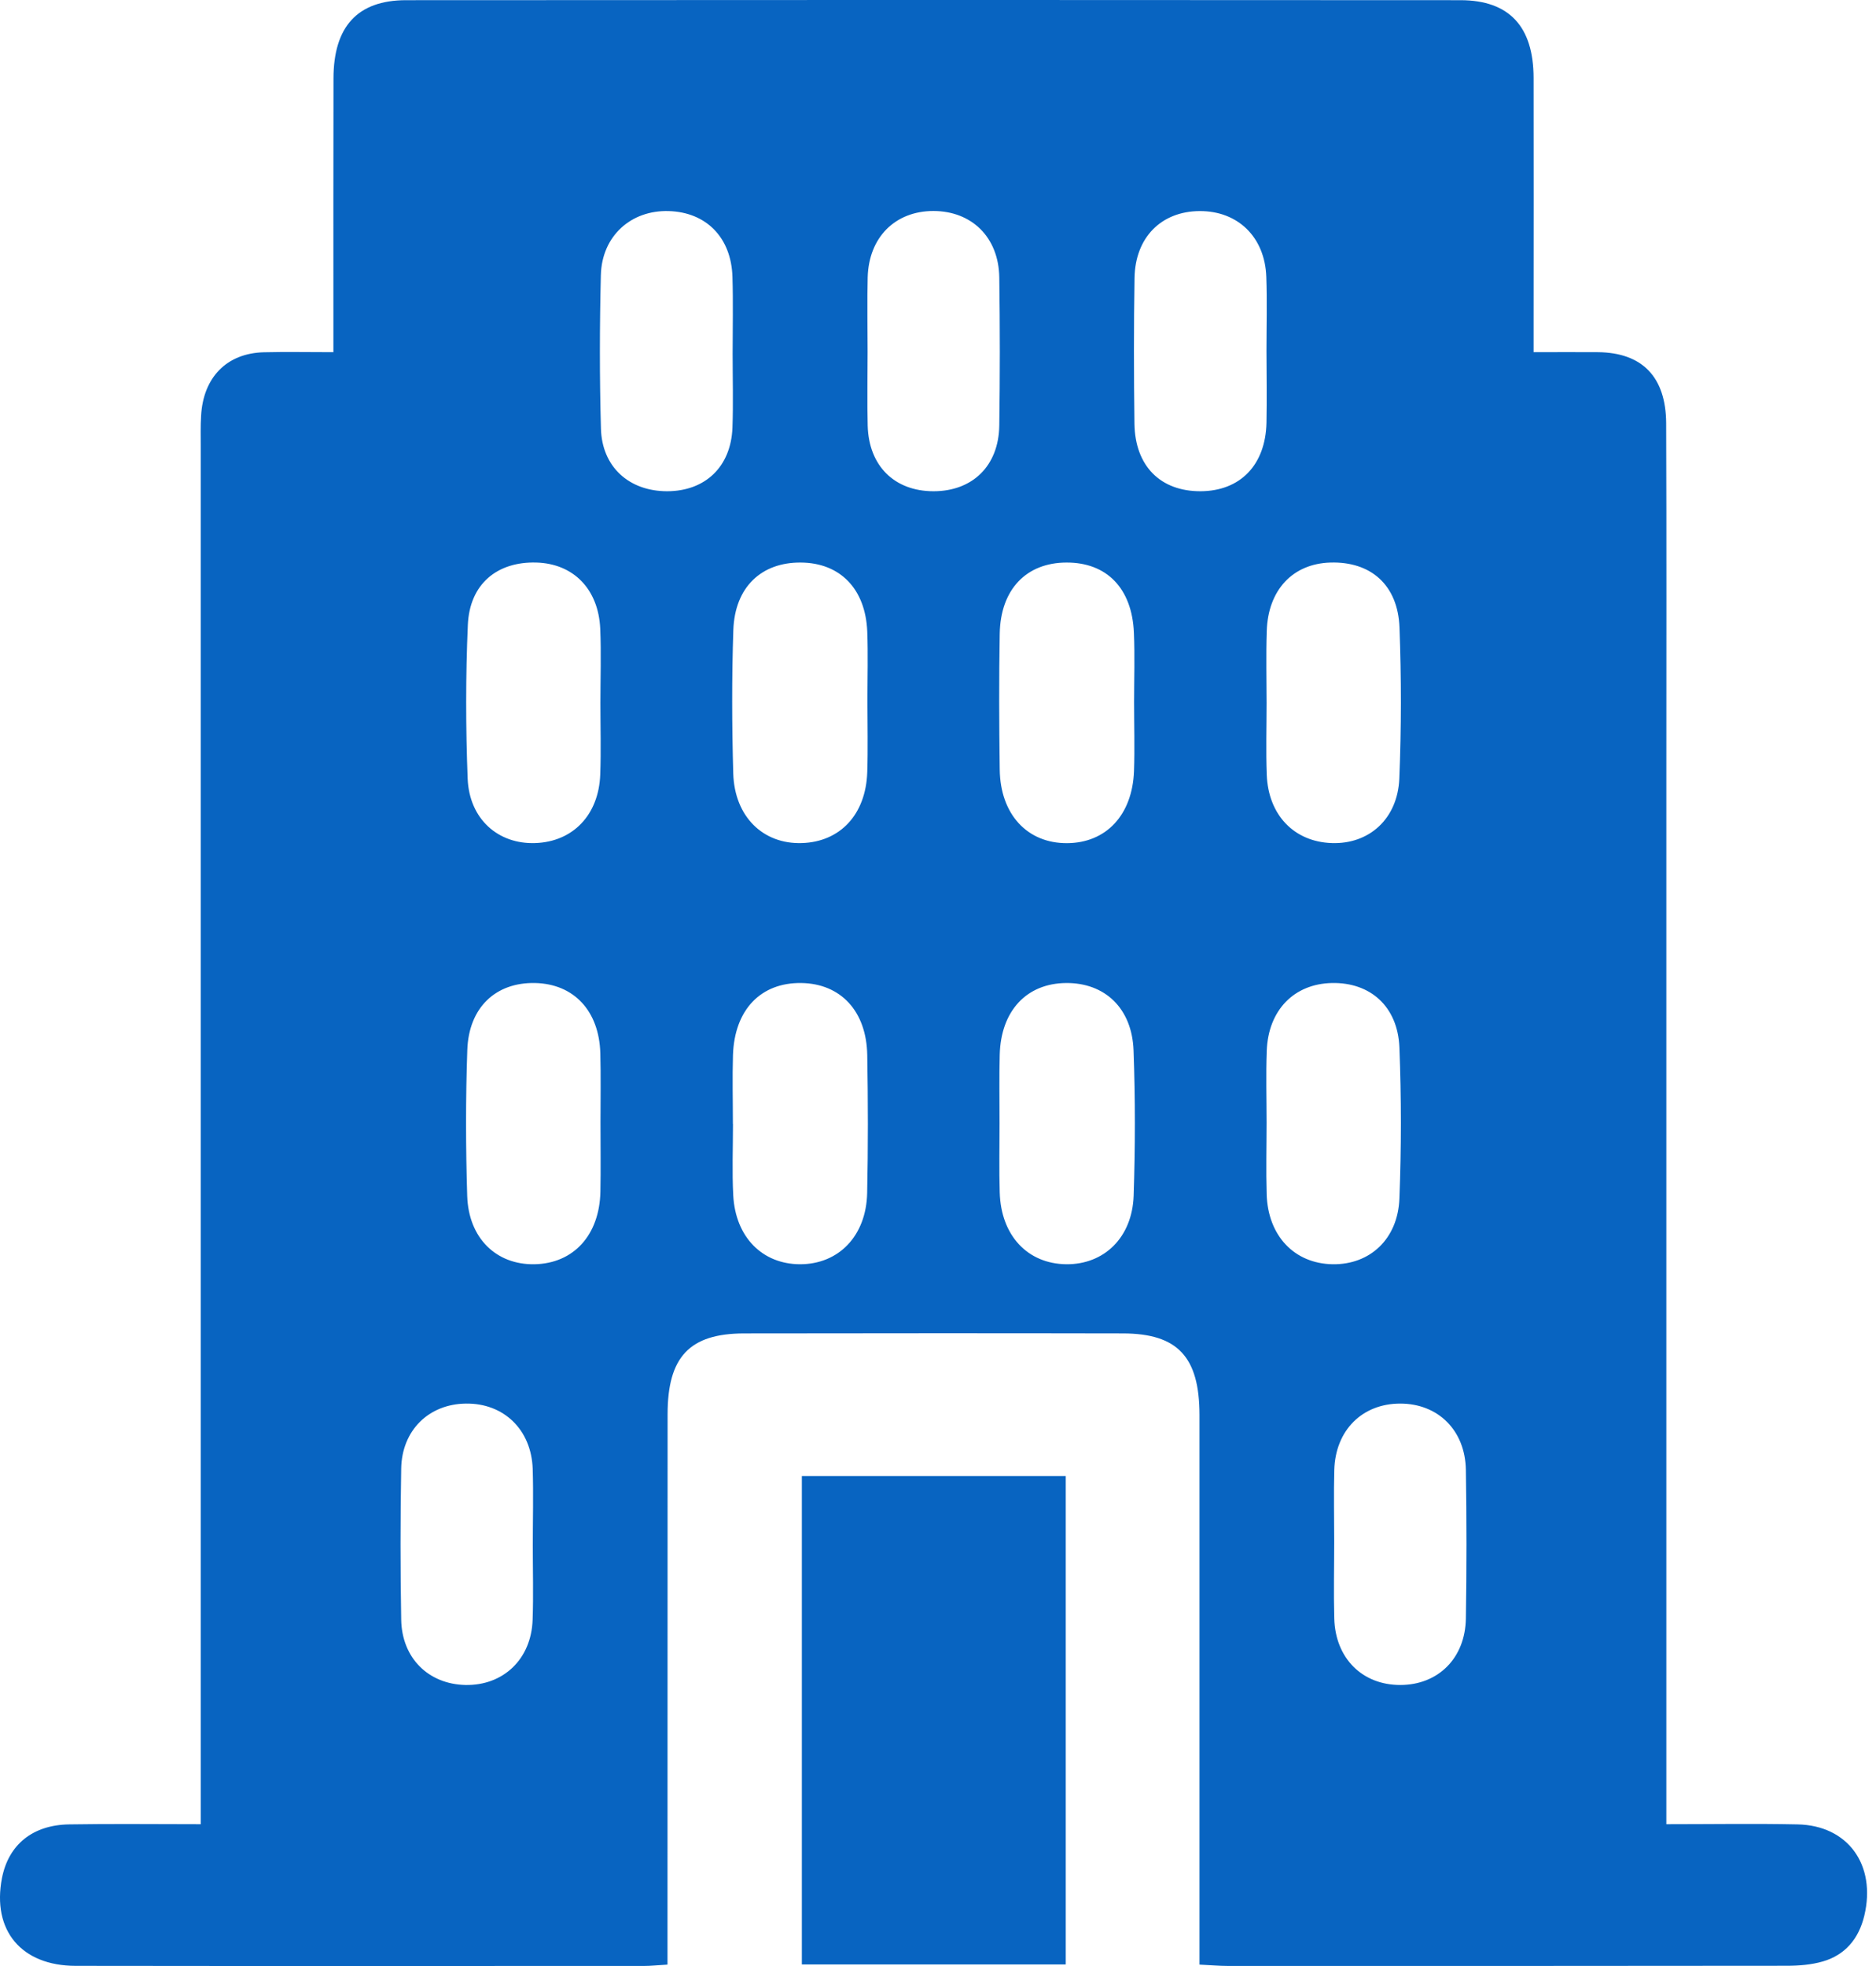 <svg width="21" height="22" viewBox="0 0 21 22" fill="none" xmlns="http://www.w3.org/2000/svg">
<path d="M7.472 21.984C7.354 21.991 7.283 21.999 7.211 21.999C5.09 21.999 2.968 22.001 0.847 21.998C0.237 21.997 -0.091 21.6 0.022 21.016C0.095 20.643 0.364 20.421 0.775 20.415C1.254 20.407 1.733 20.413 2.247 20.413C2.247 20.267 2.247 20.146 2.247 20.025C2.247 15.016 2.247 10.007 2.247 4.998C2.247 4.883 2.244 4.768 2.251 4.654C2.274 4.223 2.538 3.953 2.952 3.942C3.196 3.936 3.441 3.941 3.732 3.941C3.732 3.83 3.732 3.73 3.732 3.631C3.732 2.713 3.731 1.795 3.733 0.878C3.734 0.299 4 0.003 4.545 0.002C8.48 -0.001 12.415 -0.001 16.349 0.002C16.896 0.003 17.166 0.298 17.167 0.872C17.169 1.781 17.167 2.689 17.167 3.597C17.167 3.7 17.167 3.803 17.167 3.941C17.423 3.941 17.656 3.939 17.889 3.941C18.381 3.946 18.648 4.216 18.651 4.735C18.656 6.045 18.653 7.354 18.653 8.664C18.653 12.45 18.653 16.235 18.653 20.02C18.653 20.142 18.653 20.263 18.653 20.413C19.163 20.413 19.642 20.405 20.12 20.415C20.685 20.425 21.005 20.868 20.869 21.437C20.806 21.7 20.65 21.878 20.404 21.949C20.275 21.986 20.136 21.997 20.001 21.997C17.916 22 15.831 21.999 13.746 21.999C13.649 21.999 13.552 21.99 13.427 21.984C13.427 21.848 13.427 21.735 13.427 21.624C13.427 19.693 13.427 17.762 13.427 15.831C13.426 15.184 13.183 14.923 12.573 14.921C11.158 14.918 9.744 14.919 8.33 14.921C7.718 14.922 7.473 15.184 7.473 15.827C7.472 17.758 7.472 19.689 7.472 21.62C7.472 21.732 7.472 21.845 7.472 21.984ZM9.71 7.84C9.71 7.581 9.718 7.323 9.708 7.065C9.688 6.588 9.403 6.298 8.965 6.295C8.523 6.291 8.226 6.57 8.209 7.049C8.191 7.583 8.193 8.12 8.208 8.654C8.222 9.139 8.542 9.448 8.976 9.434C9.404 9.421 9.692 9.115 9.708 8.642C9.717 8.375 9.71 8.107 9.71 7.84ZM8.204 12.577C8.204 12.577 8.205 12.577 8.205 12.577C8.205 12.843 8.194 13.111 8.208 13.377C8.233 13.844 8.534 14.146 8.956 14.147C9.388 14.147 9.697 13.83 9.707 13.35C9.718 12.836 9.717 12.321 9.708 11.807C9.7 11.315 9.411 11.007 8.971 11C8.517 10.993 8.222 11.298 8.205 11.805C8.197 12.062 8.204 12.319 8.204 12.577ZM11.189 12.573C11.189 12.83 11.183 13.088 11.191 13.344C11.205 13.827 11.504 14.143 11.938 14.147C12.359 14.15 12.673 13.849 12.69 13.382C12.708 12.84 12.709 12.296 12.689 11.754C12.672 11.281 12.366 10.996 11.933 11C11.492 11.004 11.204 11.311 11.191 11.801C11.184 12.058 11.189 12.316 11.189 12.573ZM6.721 7.866C6.721 7.589 6.731 7.312 6.719 7.035C6.699 6.591 6.418 6.307 6.005 6.295C5.563 6.282 5.256 6.537 5.237 6.994C5.212 7.566 5.213 8.141 5.235 8.713C5.253 9.165 5.576 9.449 5.993 9.434C6.413 9.419 6.702 9.12 6.719 8.669C6.729 8.402 6.721 8.134 6.721 7.866ZM12.695 7.856C12.695 7.598 12.704 7.339 12.693 7.082C12.673 6.584 12.389 6.293 11.938 6.295C11.489 6.296 11.2 6.595 11.191 7.09C11.182 7.596 11.184 8.103 11.191 8.61C11.197 9.113 11.5 9.438 11.946 9.435C12.382 9.432 12.675 9.121 12.694 8.63C12.703 8.372 12.695 8.114 12.695 7.856ZM6.722 12.56C6.722 12.302 6.727 12.043 6.72 11.786C6.707 11.311 6.423 11.009 5.989 11C5.55 10.991 5.247 11.273 5.231 11.75C5.212 12.294 5.213 12.839 5.23 13.383C5.245 13.856 5.556 14.154 5.982 14.147C6.42 14.139 6.711 13.822 6.721 13.334C6.726 13.076 6.722 12.818 6.722 12.56ZM14.178 12.56C14.178 12.828 14.171 13.096 14.179 13.363C14.193 13.83 14.49 14.14 14.918 14.147C15.334 14.153 15.648 13.866 15.665 13.411C15.687 12.848 15.687 12.283 15.665 11.72C15.646 11.261 15.338 10.991 14.909 11C14.486 11.009 14.197 11.303 14.18 11.758C14.17 12.025 14.178 12.293 14.178 12.56ZM14.178 7.867C14.178 8.134 14.17 8.402 14.18 8.669C14.197 9.12 14.486 9.419 14.906 9.434C15.323 9.449 15.645 9.166 15.664 8.712C15.687 8.15 15.687 7.585 15.666 7.022C15.648 6.545 15.345 6.282 14.893 6.295C14.471 6.307 14.193 6.602 14.18 7.064C14.171 7.332 14.178 7.599 14.178 7.867ZM5.964 17.297C5.964 17.01 5.972 16.723 5.963 16.437C5.948 15.997 5.638 15.7 5.214 15.706C4.8 15.712 4.499 16.004 4.491 16.433C4.481 16.996 4.481 17.56 4.491 18.123C4.498 18.554 4.796 18.846 5.21 18.855C5.634 18.863 5.947 18.566 5.962 18.127C5.972 17.851 5.964 17.574 5.964 17.297ZM14.935 17.252C14.935 17.539 14.928 17.825 14.936 18.112C14.948 18.556 15.249 18.855 15.674 18.855C16.098 18.855 16.402 18.556 16.409 18.111C16.418 17.557 16.418 17.003 16.409 16.449C16.402 16.004 16.097 15.706 15.673 15.706C15.248 15.707 14.948 16.005 14.936 16.45C14.929 16.717 14.935 16.985 14.935 17.252ZM9.712 3.933C9.712 4.21 9.706 4.487 9.713 4.763C9.725 5.214 10.013 5.497 10.45 5.497C10.886 5.497 11.179 5.214 11.186 4.763C11.194 4.21 11.194 3.656 11.186 3.103C11.179 2.655 10.878 2.362 10.449 2.361C10.021 2.361 9.725 2.655 9.713 3.103C9.706 3.379 9.712 3.656 9.712 3.933ZM8.201 3.957C8.201 3.67 8.208 3.384 8.199 3.098C8.186 2.658 7.906 2.375 7.487 2.362C7.063 2.349 6.737 2.641 6.726 3.079C6.712 3.651 6.711 4.224 6.727 4.797C6.739 5.226 7.043 5.497 7.468 5.497C7.895 5.496 8.182 5.223 8.199 4.787C8.209 4.511 8.201 4.234 8.201 3.957ZM14.177 3.927C14.177 3.65 14.185 3.373 14.175 3.097C14.159 2.652 13.856 2.36 13.429 2.362C13.001 2.364 12.708 2.655 12.7 3.109C12.691 3.652 12.692 4.197 12.699 4.741C12.706 5.216 12.991 5.499 13.441 5.497C13.884 5.494 14.167 5.203 14.177 4.729C14.182 4.462 14.178 4.194 14.177 3.927Z" fill="#0864C1"/>
<path d="M11.93 16.517C11.93 18.348 11.93 20.157 11.93 21.982C10.943 21.982 9.97 21.982 8.976 21.982C8.976 20.162 8.976 18.346 8.976 16.517C9.957 16.517 10.931 16.517 11.93 16.517Z" fill="#0864C1"/>
</svg>
